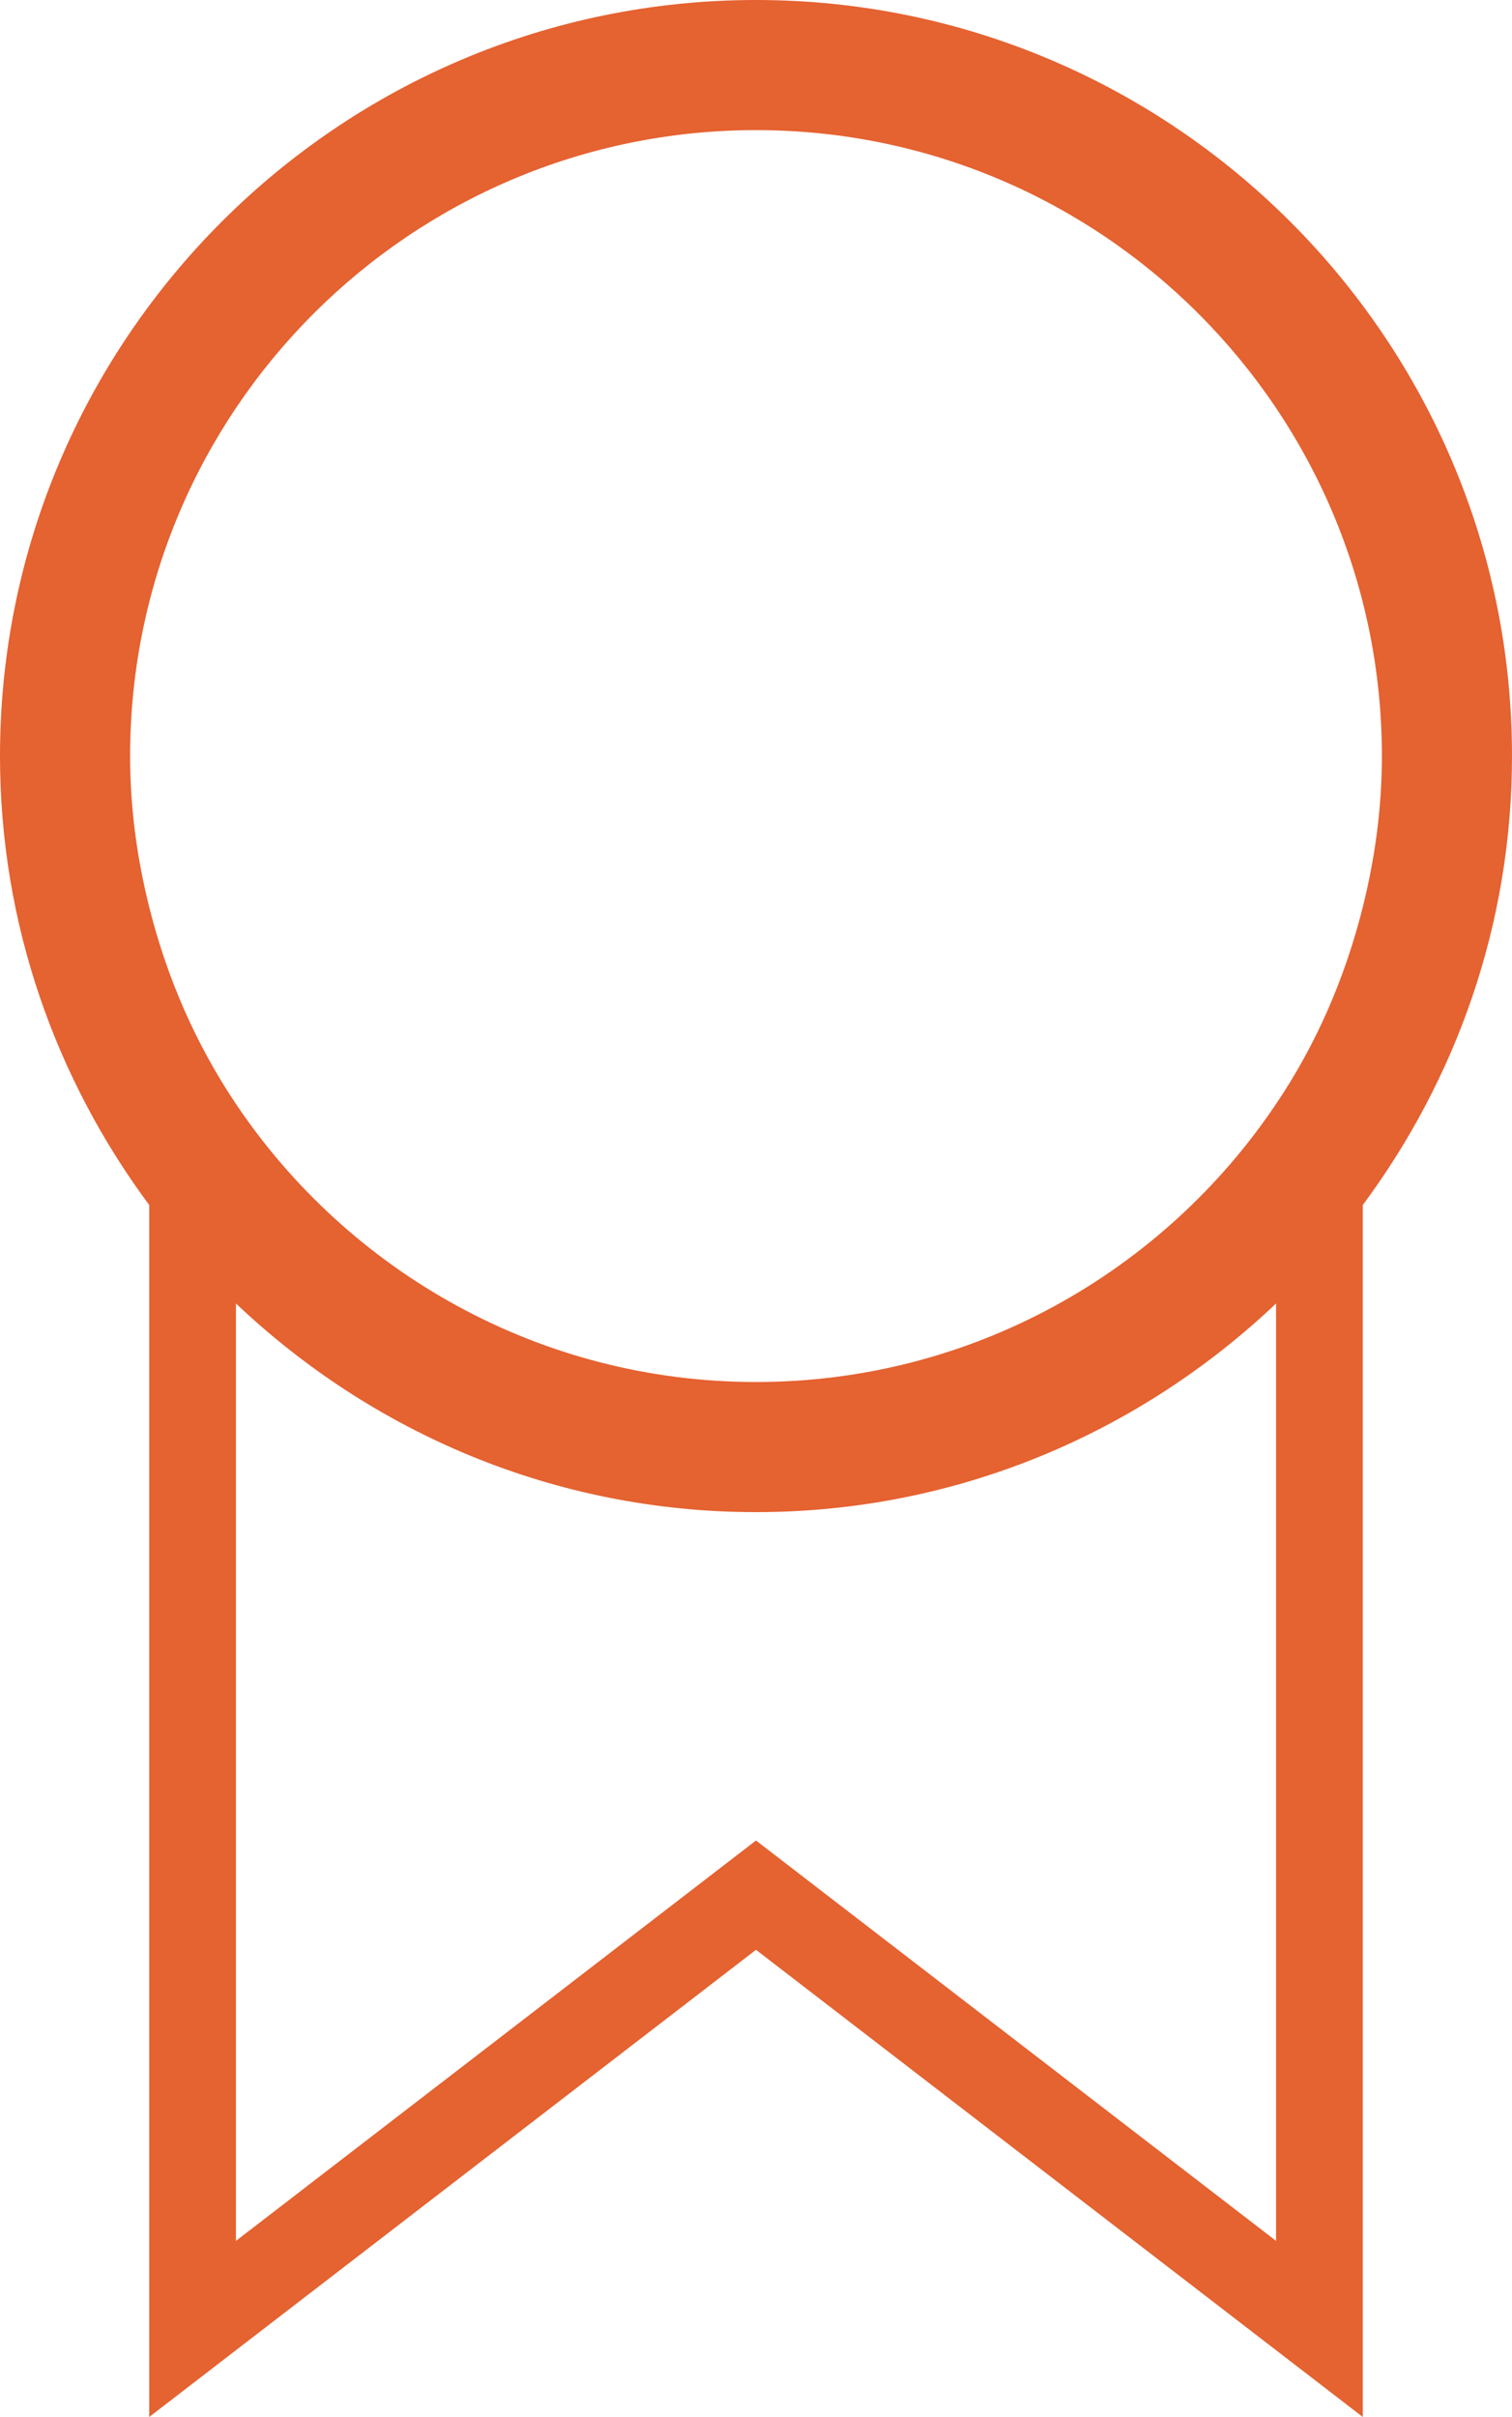 <?xml version="1.0" encoding="utf-8"?>
<!-- Generator: Adobe Illustrator 23.0.3, SVG Export Plug-In . SVG Version: 6.00 Build 0)  -->
<svg version="1.1" id="Livello_1" xmlns="http://www.w3.org/2000/svg" xmlns:xlink="http://www.w3.org/1999/xlink" x="0px" y="0px"
	 viewBox="0 0 34.86 55.72" style="enable-background:new 0 0 34.86 55.72;" xml:space="preserve">
<style type="text/css">
	.st0{fill:#E56231;}
</style>
<g>
	<path class="st0" d="M17.43,0C7.82,0,0,7.82,0,17.43c0,3.88,1.29,7.45,3.44,10.35v27.94l13.99-10.77l13.99,10.77V27.78
		c2.15-2.9,3.44-6.47,3.44-10.35C34.86,7.82,27.04,0,17.43,0z M29.42,51.66l-11.99-9.23L5.44,51.66V30.05
		c3.13,2.97,7.34,4.81,11.99,4.81s8.86-1.84,11.99-4.81V51.66z M31.42,20.91c-0.41,1.64-1.08,3.18-2,4.54
		c-2.59,3.86-7,6.41-11.99,6.41s-9.4-2.55-11.99-6.41c-0.92-1.37-1.59-2.9-2-4.54C3.16,19.79,3,18.63,3,17.43C3,9.47,9.47,3,17.43,3
		s14.43,6.47,14.43,14.43C31.86,18.63,31.7,19.79,31.42,20.91z"/>
</g>
</svg>
